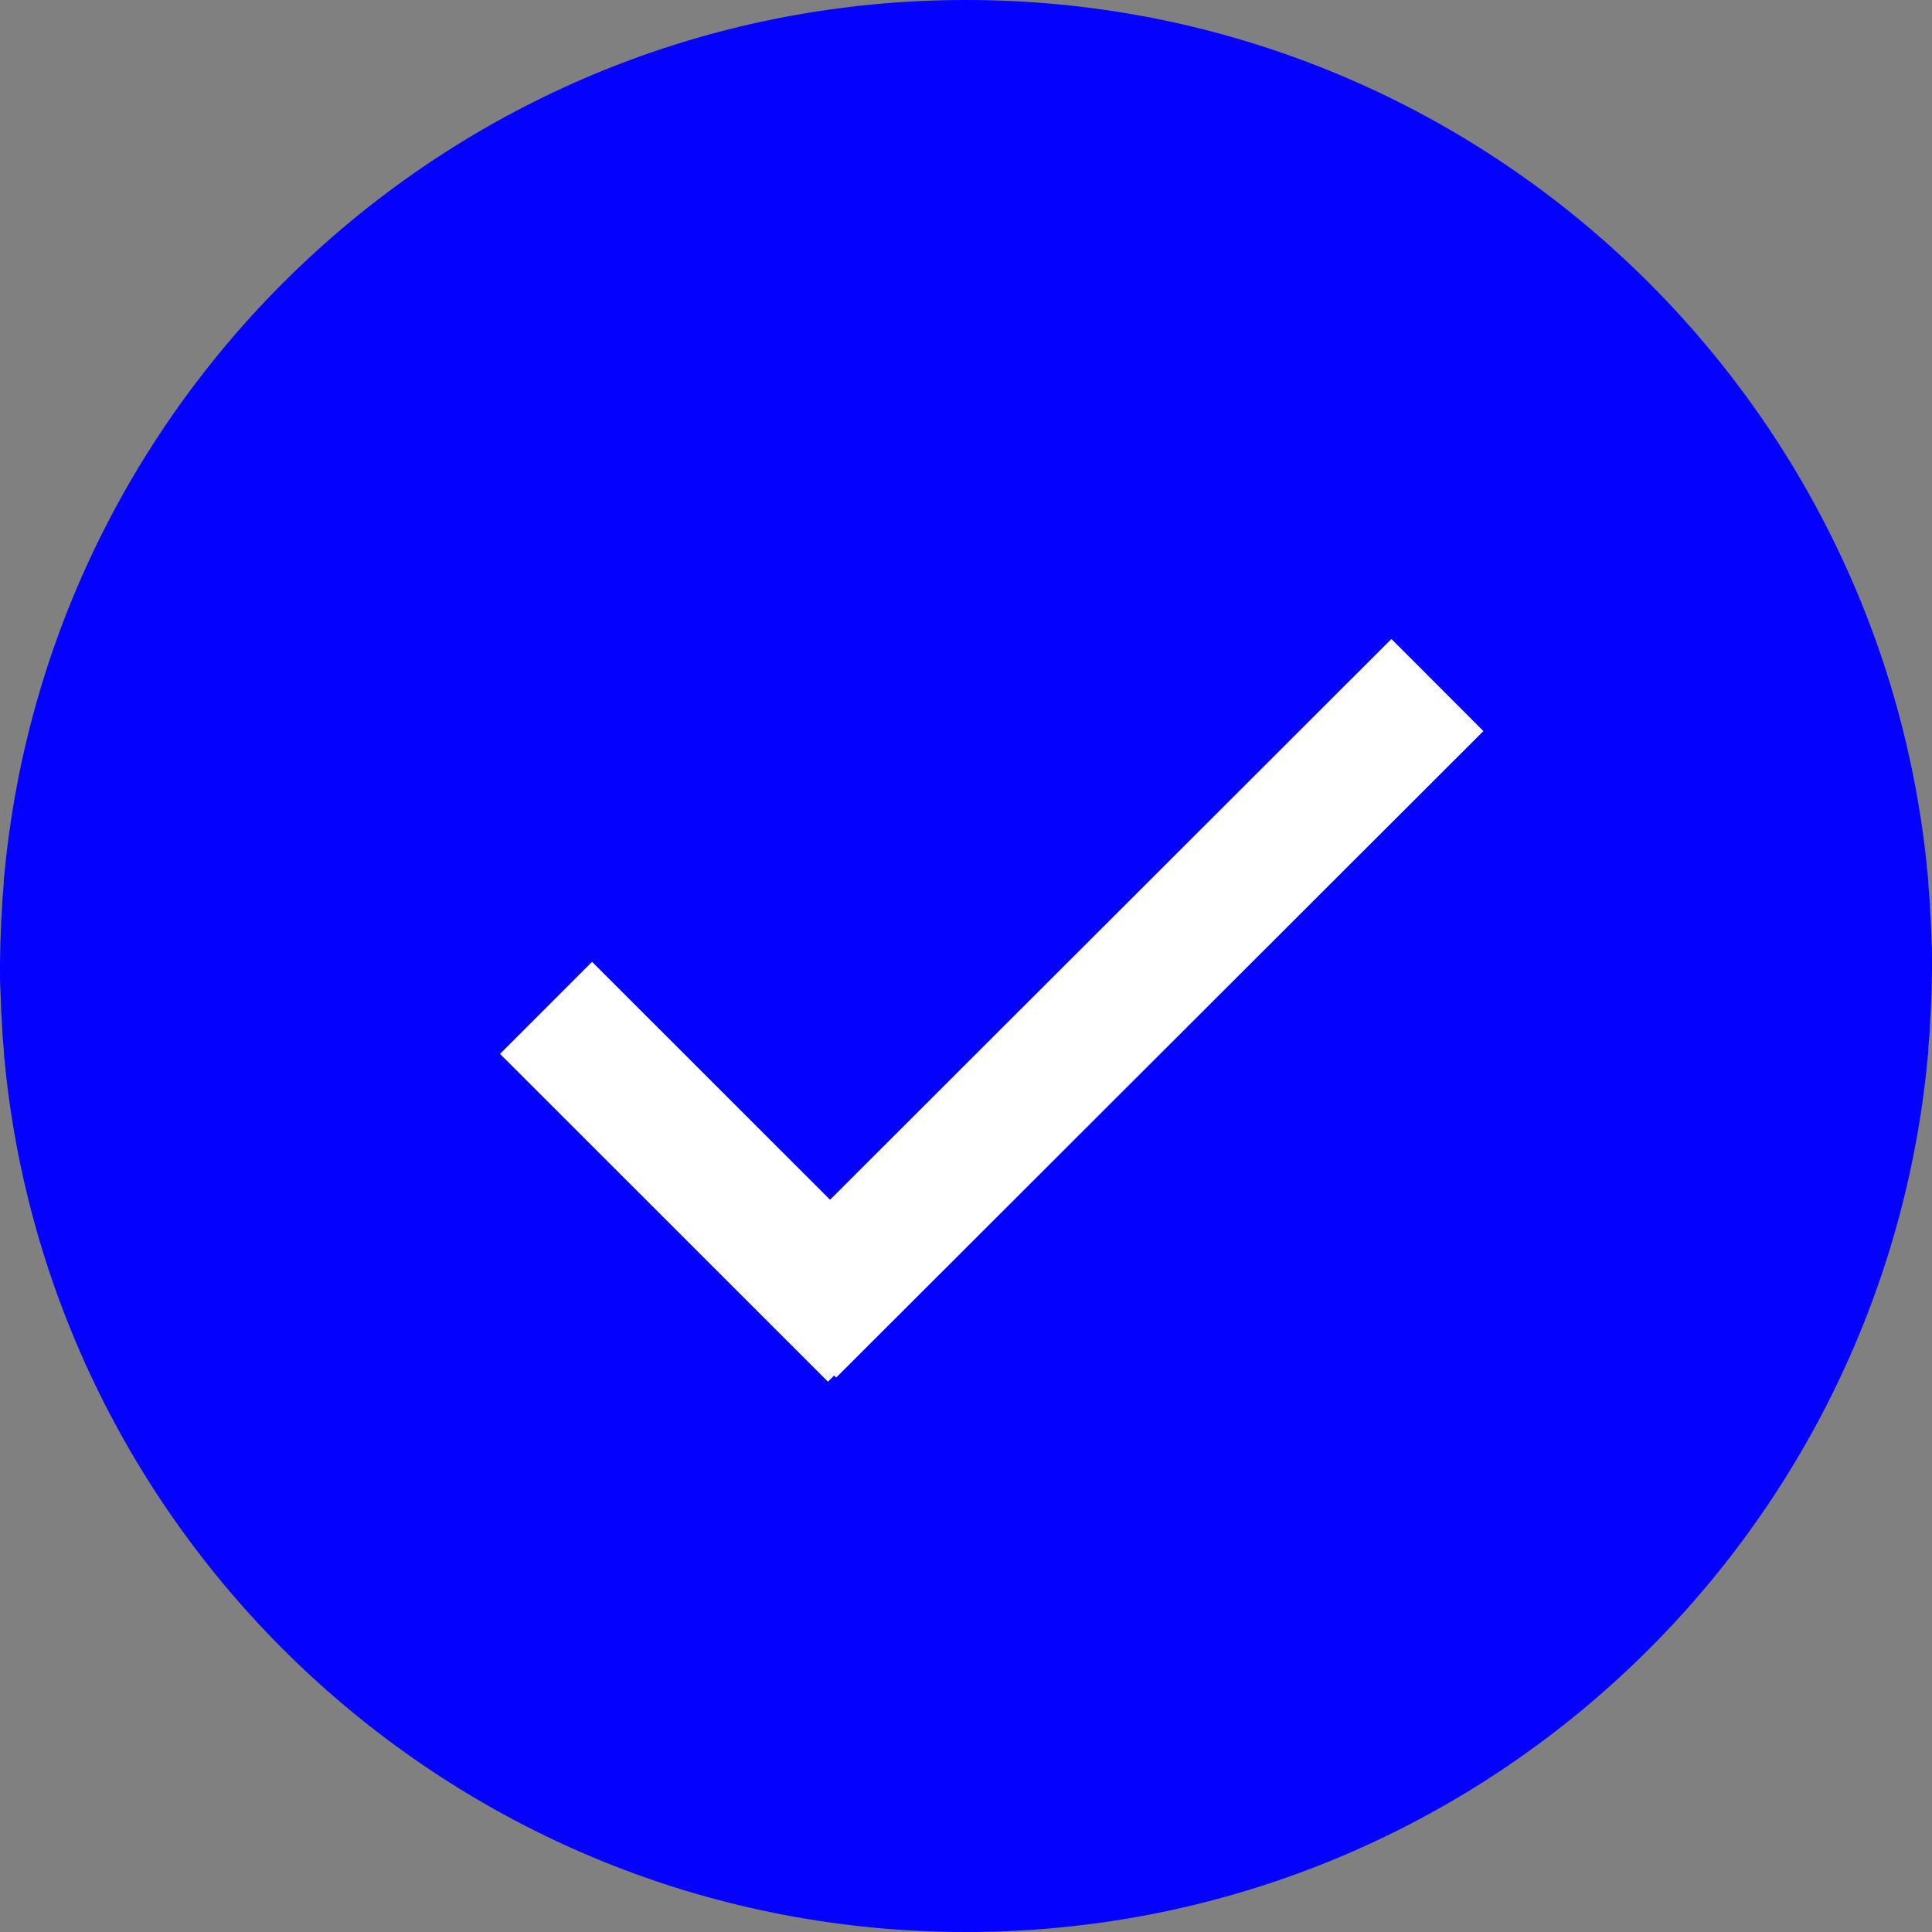 <?xml version="1.0" encoding="UTF-8"?> <svg xmlns="http://www.w3.org/2000/svg" width="30" height="30" viewBox="0 0 30 30" fill="none"><rect x="0" y="0" width="30" height="30" fill="#808080" stroke="none"/><path d="M30 14.994C30 14.981 30 14.961 30 14.948C30 14.846 30 14.743 29.994 14.646C29.994 14.588 29.987 14.53 29.987 14.466C29.987 14.408 29.981 14.35 29.981 14.292C29.974 14.221 29.974 14.151 29.968 14.08C29.968 14.035 29.961 13.99 29.961 13.945C29.955 13.867 29.948 13.79 29.942 13.713C29.942 13.681 29.936 13.642 29.936 13.61C29.929 13.526 29.916 13.443 29.91 13.353C29.91 13.333 29.903 13.308 29.903 13.288C29.054 5.811 22.706 0 15 0C7.294 0 0.946 5.811 0.097 13.295C0.097 13.314 0.09 13.34 0.09 13.359C0.084 13.443 0.071 13.526 0.064 13.617C0.058 13.649 0.058 13.687 0.058 13.719C0.052 13.797 0.045 13.874 0.039 13.951C0.039 13.996 0.032 14.041 0.032 14.086C0.026 14.157 0.026 14.228 0.019 14.299C0.019 14.357 0.013 14.414 0.013 14.472C0.013 14.53 0.006 14.588 0.006 14.652C0.006 14.755 0 14.858 0 14.955C0 14.968 0 14.987 0 15C0 15 0 15 0 15.006C0 15.013 0 15.006 0 15.013C0 15.026 0 15.045 0 15.058C0 15.161 2.44622e-08 15.264 0.006 15.36C0.006 15.418 0.013 15.476 0.013 15.54C0.013 15.598 0.019 15.656 0.019 15.714C0.026 15.785 0.026 15.856 0.032 15.927C0.032 15.972 0.039 16.017 0.039 16.062C0.045 16.139 0.052 16.216 0.058 16.293C0.058 16.326 0.064 16.364 0.064 16.396C0.071 16.48 0.084 16.564 0.09 16.654C0.09 16.673 0.097 16.699 0.097 16.718C0.946 24.189 7.294 30 15 30C22.706 30 29.054 24.189 29.903 16.712C29.903 16.692 29.91 16.667 29.91 16.647C29.916 16.564 29.929 16.48 29.936 16.39C29.942 16.358 29.942 16.319 29.942 16.287C29.948 16.21 29.955 16.133 29.961 16.055C29.961 16.01 29.968 15.965 29.968 15.92C29.974 15.849 29.974 15.779 29.981 15.708C29.981 15.65 29.987 15.592 29.987 15.534C29.987 15.476 29.994 15.418 29.994 15.354C29.994 15.251 30 15.148 30 15.052C30 15.039 30 15.019 30 15.006C30 15 30 15 30 14.994C30 15 30 15 30 14.994Z" fill="#0401FF"></path><path d="M12.27 20.676L22.32 10.637M13.571 20.74L8.479 15.65" stroke="white" stroke-width="2.021" stroke-miterlimit="10"></path></svg> 